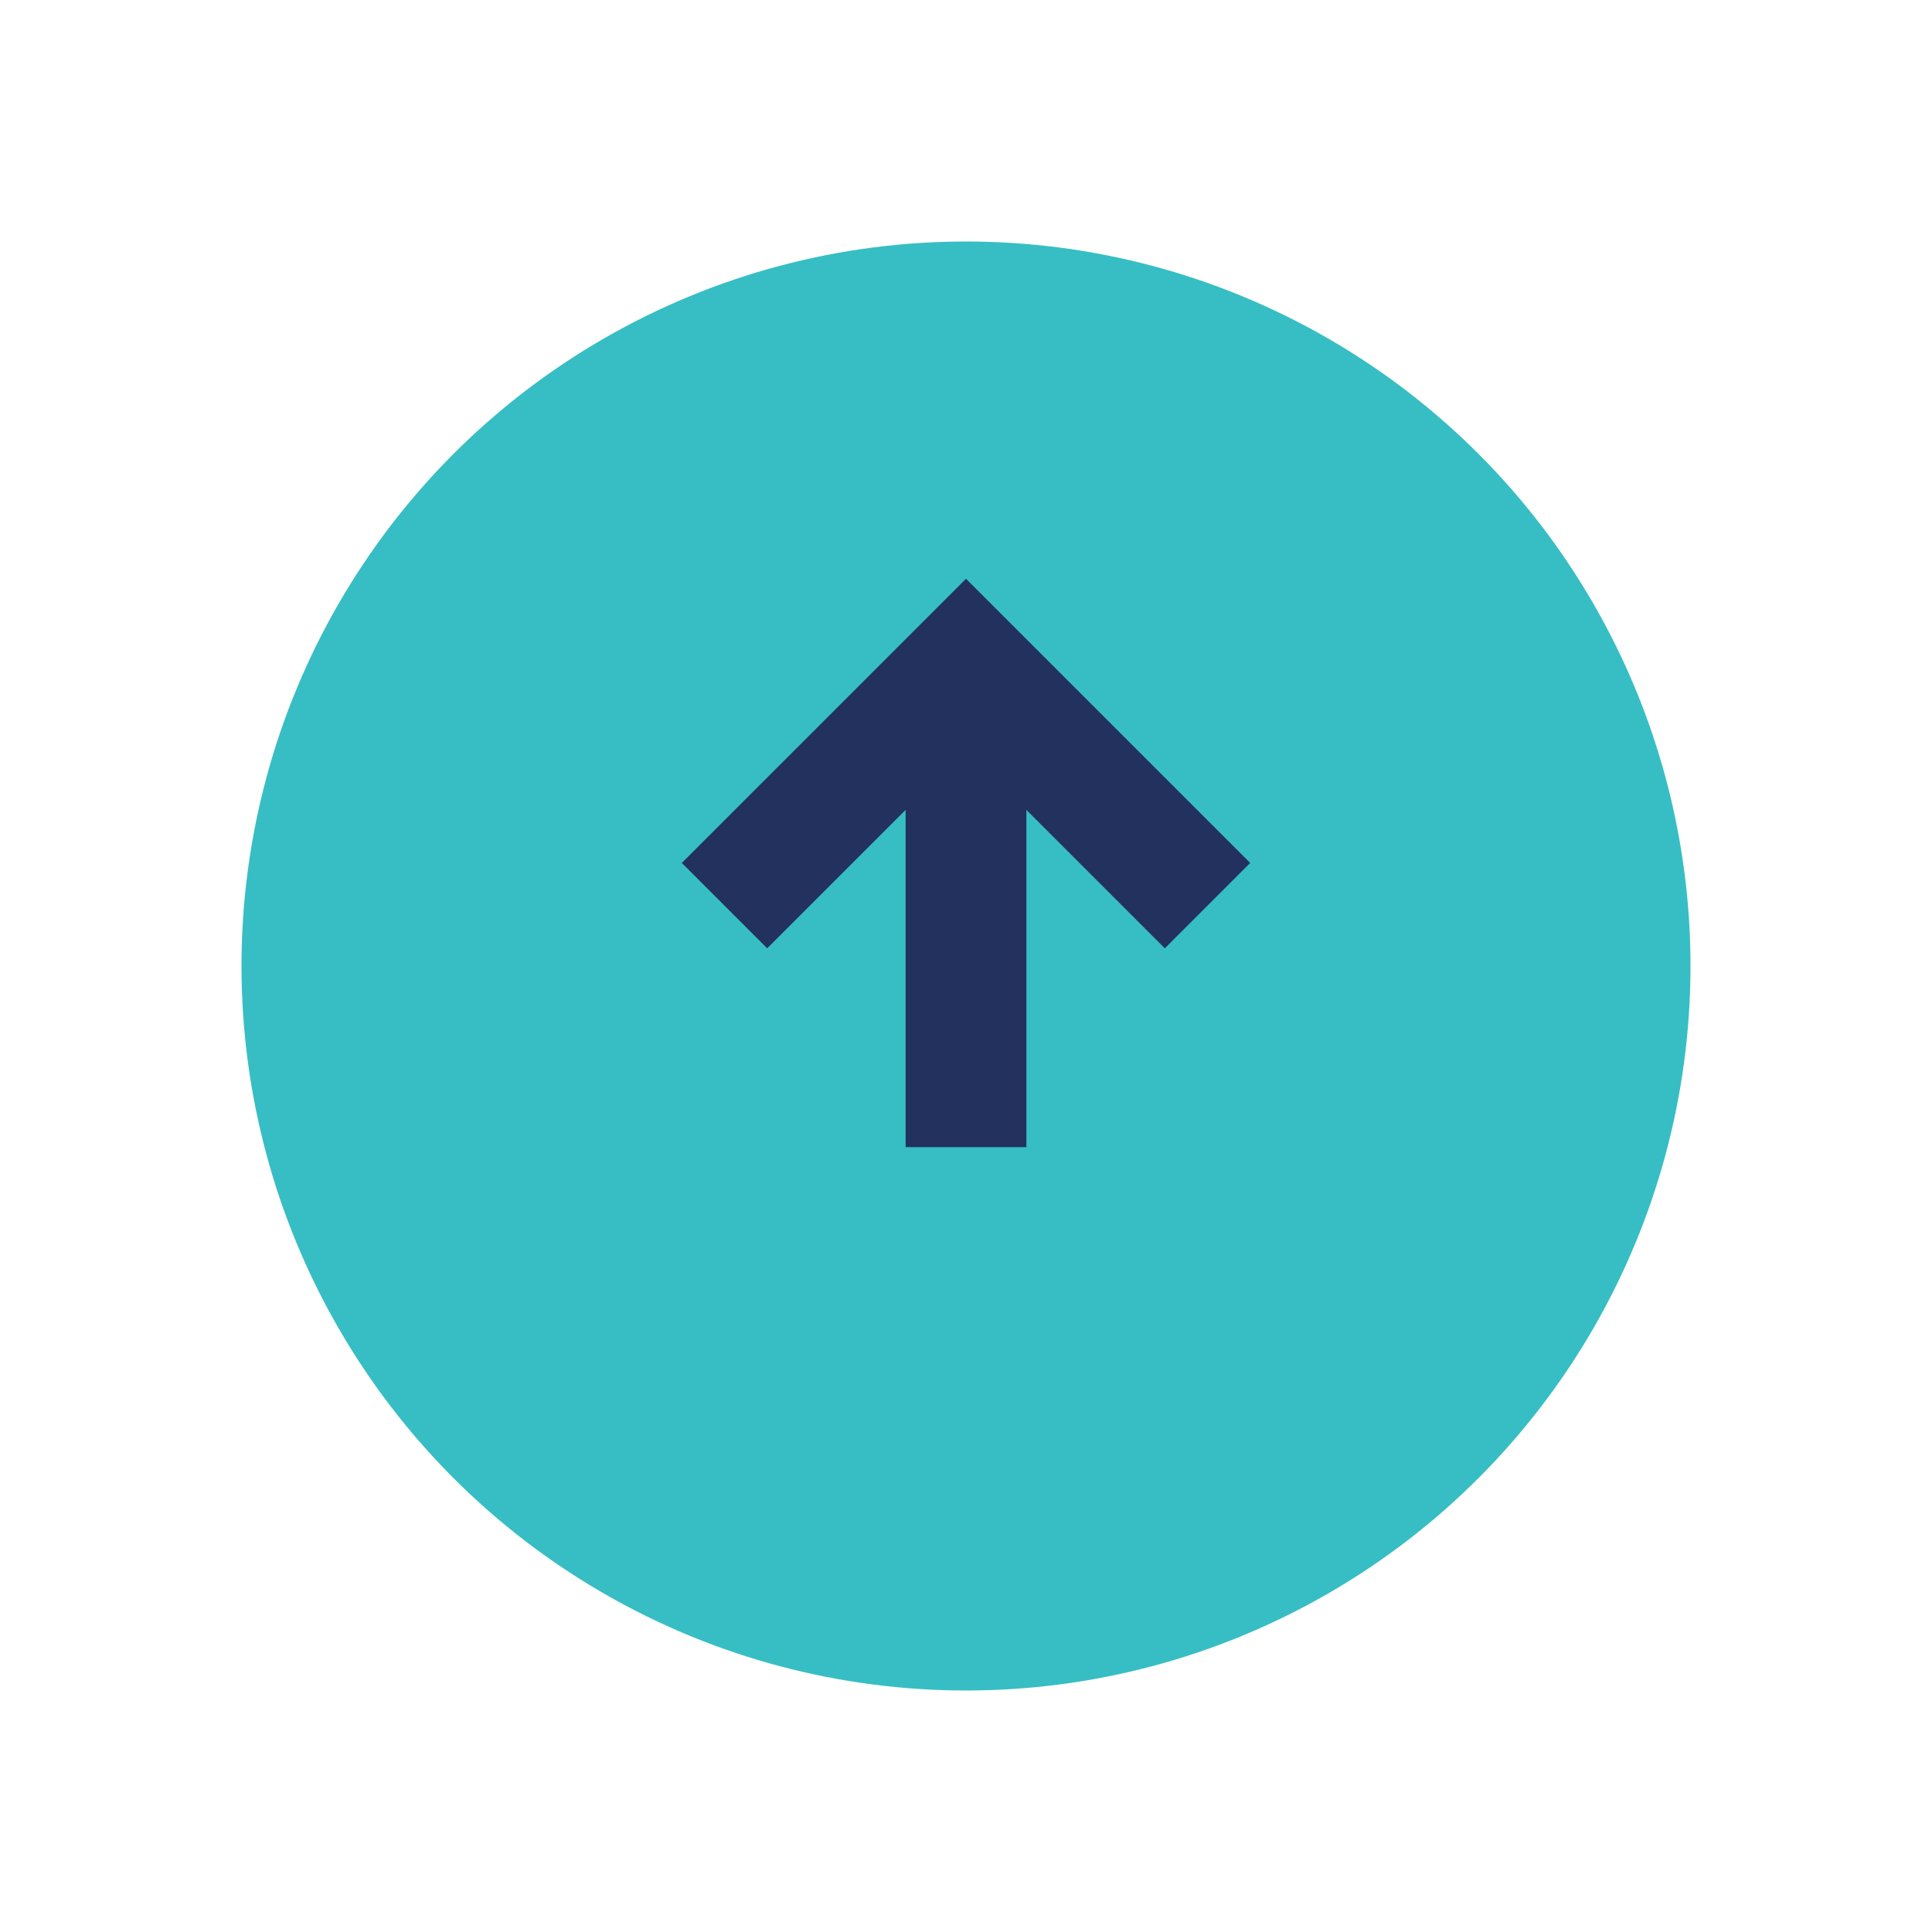 <?xml version="1.0" encoding="UTF-8"?>
<svg xmlns="http://www.w3.org/2000/svg" width="32" height="32" viewBox="0 0 32 32"><circle cx="16" cy="16" r="12" fill="#36BEC4"/><path d="M16 11v8M12 15l4-4 4 4" stroke="#22315E" stroke-width="2" fill="none"/></svg>
